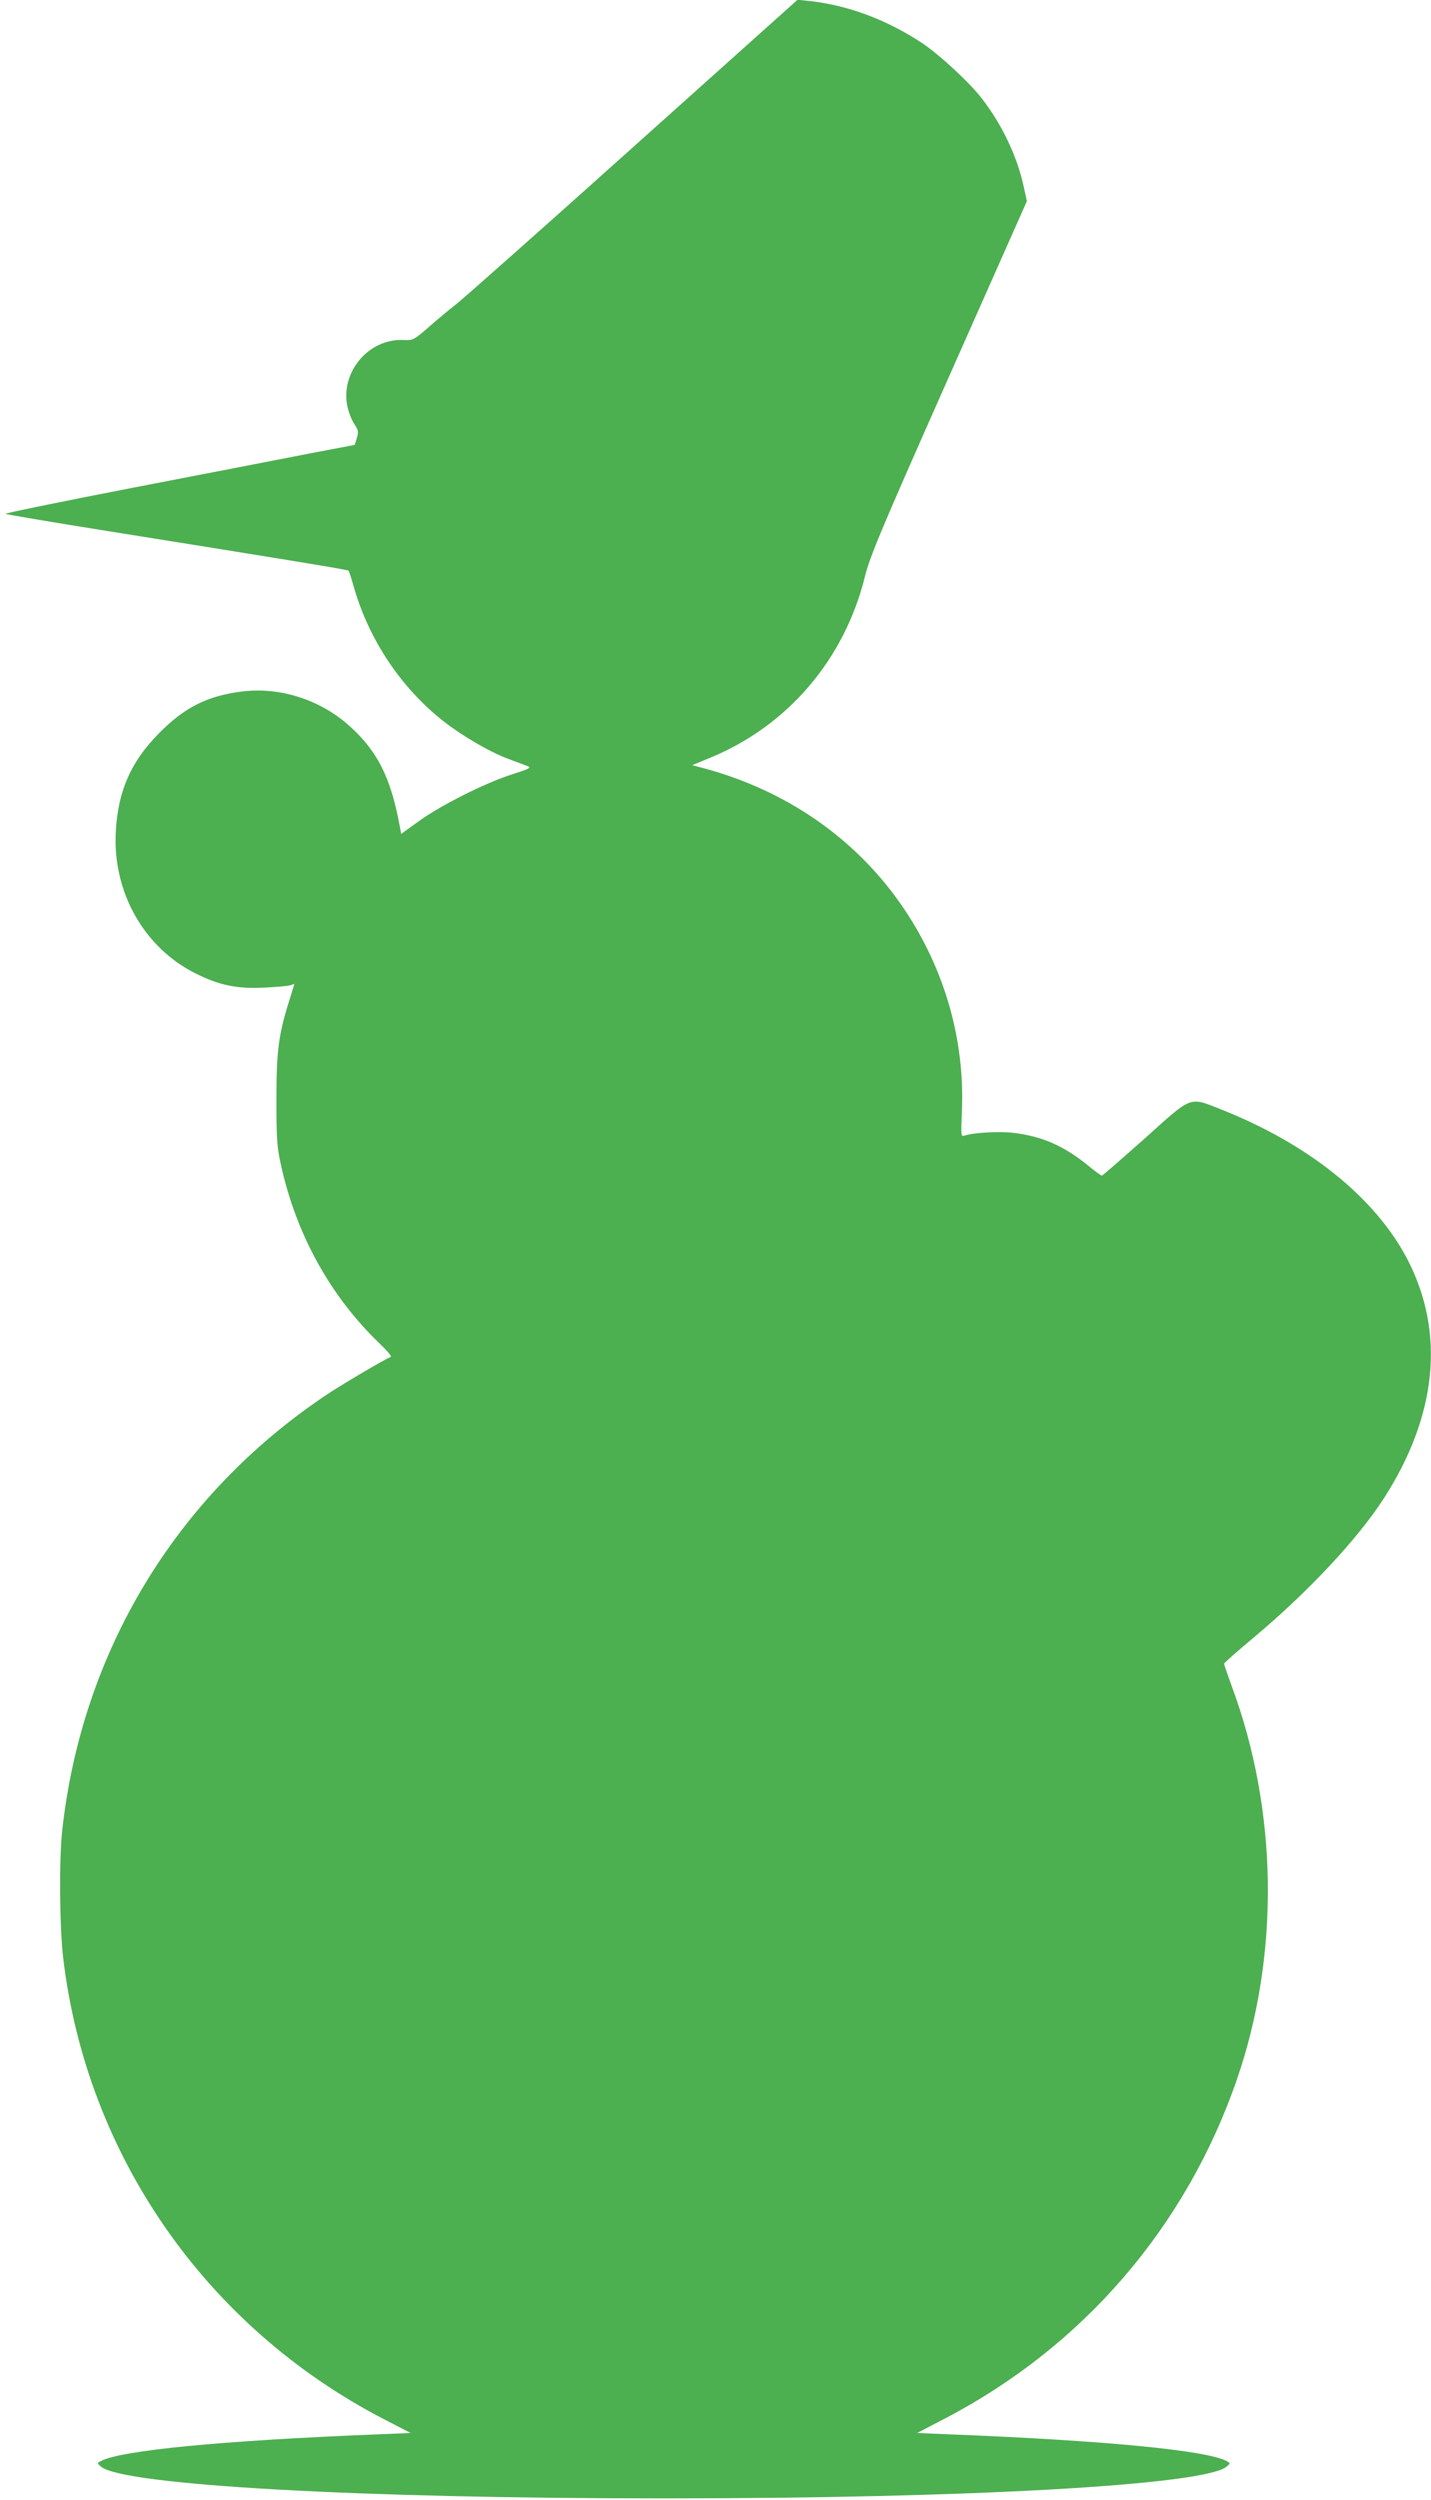 <?xml version="1.0" standalone="no"?>
<!DOCTYPE svg PUBLIC "-//W3C//DTD SVG 20010904//EN"
 "http://www.w3.org/TR/2001/REC-SVG-20010904/DTD/svg10.dtd">
<svg version="1.0" xmlns="http://www.w3.org/2000/svg"
 width="733pt" height="1280pt" viewBox="0 0 733 1280"
 preserveAspectRatio="xMidYMid meet">
<g transform="translate(0,1280) scale(0.1,-0.1)"
fill="#4caf50" stroke="none">
<path d="M3240 12044 c-465 -417 -872 -778 -905 -803 -32 -25 -95 -77 -138
-115 -78 -68 -81 -69 -131 -67 -177 8 -322 -163 -287 -338 6 -30 22 -72 36
-92 21 -32 22 -41 13 -72 l-11 -35 -231 -44 c-127 -25 -531 -103 -898 -174
-367 -71 -664 -132 -660 -135 4 -3 239 -43 522 -88 919 -147 1231 -198 1235
-203 3 -2 16 -43 29 -89 78 -269 243 -514 460 -684 97 -75 234 -155 325 -189
36 -14 80 -30 96 -36 29 -11 27 -13 -75 -46 -139 -45 -363 -158 -475 -239
l-90 -65 -8 43 c-46 246 -113 380 -255 508 -150 136 -358 203 -554 178 -175
-22 -293 -81 -423 -213 -145 -146 -211 -297 -222 -506 -16 -308 144 -592 408
-724 121 -61 212 -80 352 -73 62 3 122 8 134 12 l21 7 -23 -75 c-58 -182 -69
-265 -69 -512 0 -202 2 -243 22 -335 78 -359 253 -676 507 -920 37 -35 63 -66
57 -68 -25 -8 -261 -147 -340 -201 -761 -513 -1242 -1308 -1343 -2221 -17
-153 -14 -499 5 -659 121 -1009 732 -1886 1640 -2357 l139 -72 -169 -7 c-802
-32 -1314 -82 -1418 -137 -19 -11 -19 -11 2 -29 117 -94 1317 -162 2882 -162
1562 0 2765 68 2882 162 21 18 21 18 2 29 -104 55 -616 105 -1418 137 l-168 7
142 74 c708 369 1234 980 1495 1734 221 638 212 1377 -26 2017 -21 58 -39 110
-39 114 0 4 69 65 153 135 279 234 531 503 667 714 272 424 313 848 119 1222
-165 316 -506 590 -956 768 -163 64 -143 72 -390 -150 -117 -104 -216 -190
-219 -190 -4 0 -37 24 -73 54 -121 98 -232 147 -377 165 -73 9 -205 2 -254
-14 -18 -6 -18 1 -13 122 16 364 -86 724 -292 1033 -241 361 -605 615 -1044
730 l-45 12 92 38 c398 164 688 504 793 930 26 103 80 233 429 1019 l400 901
-15 68 c-32 155 -111 323 -216 458 -63 82 -217 224 -305 283 -182 120 -379
194 -579 216 l-60 6 -845 -757z"/>
</g>
</svg>
